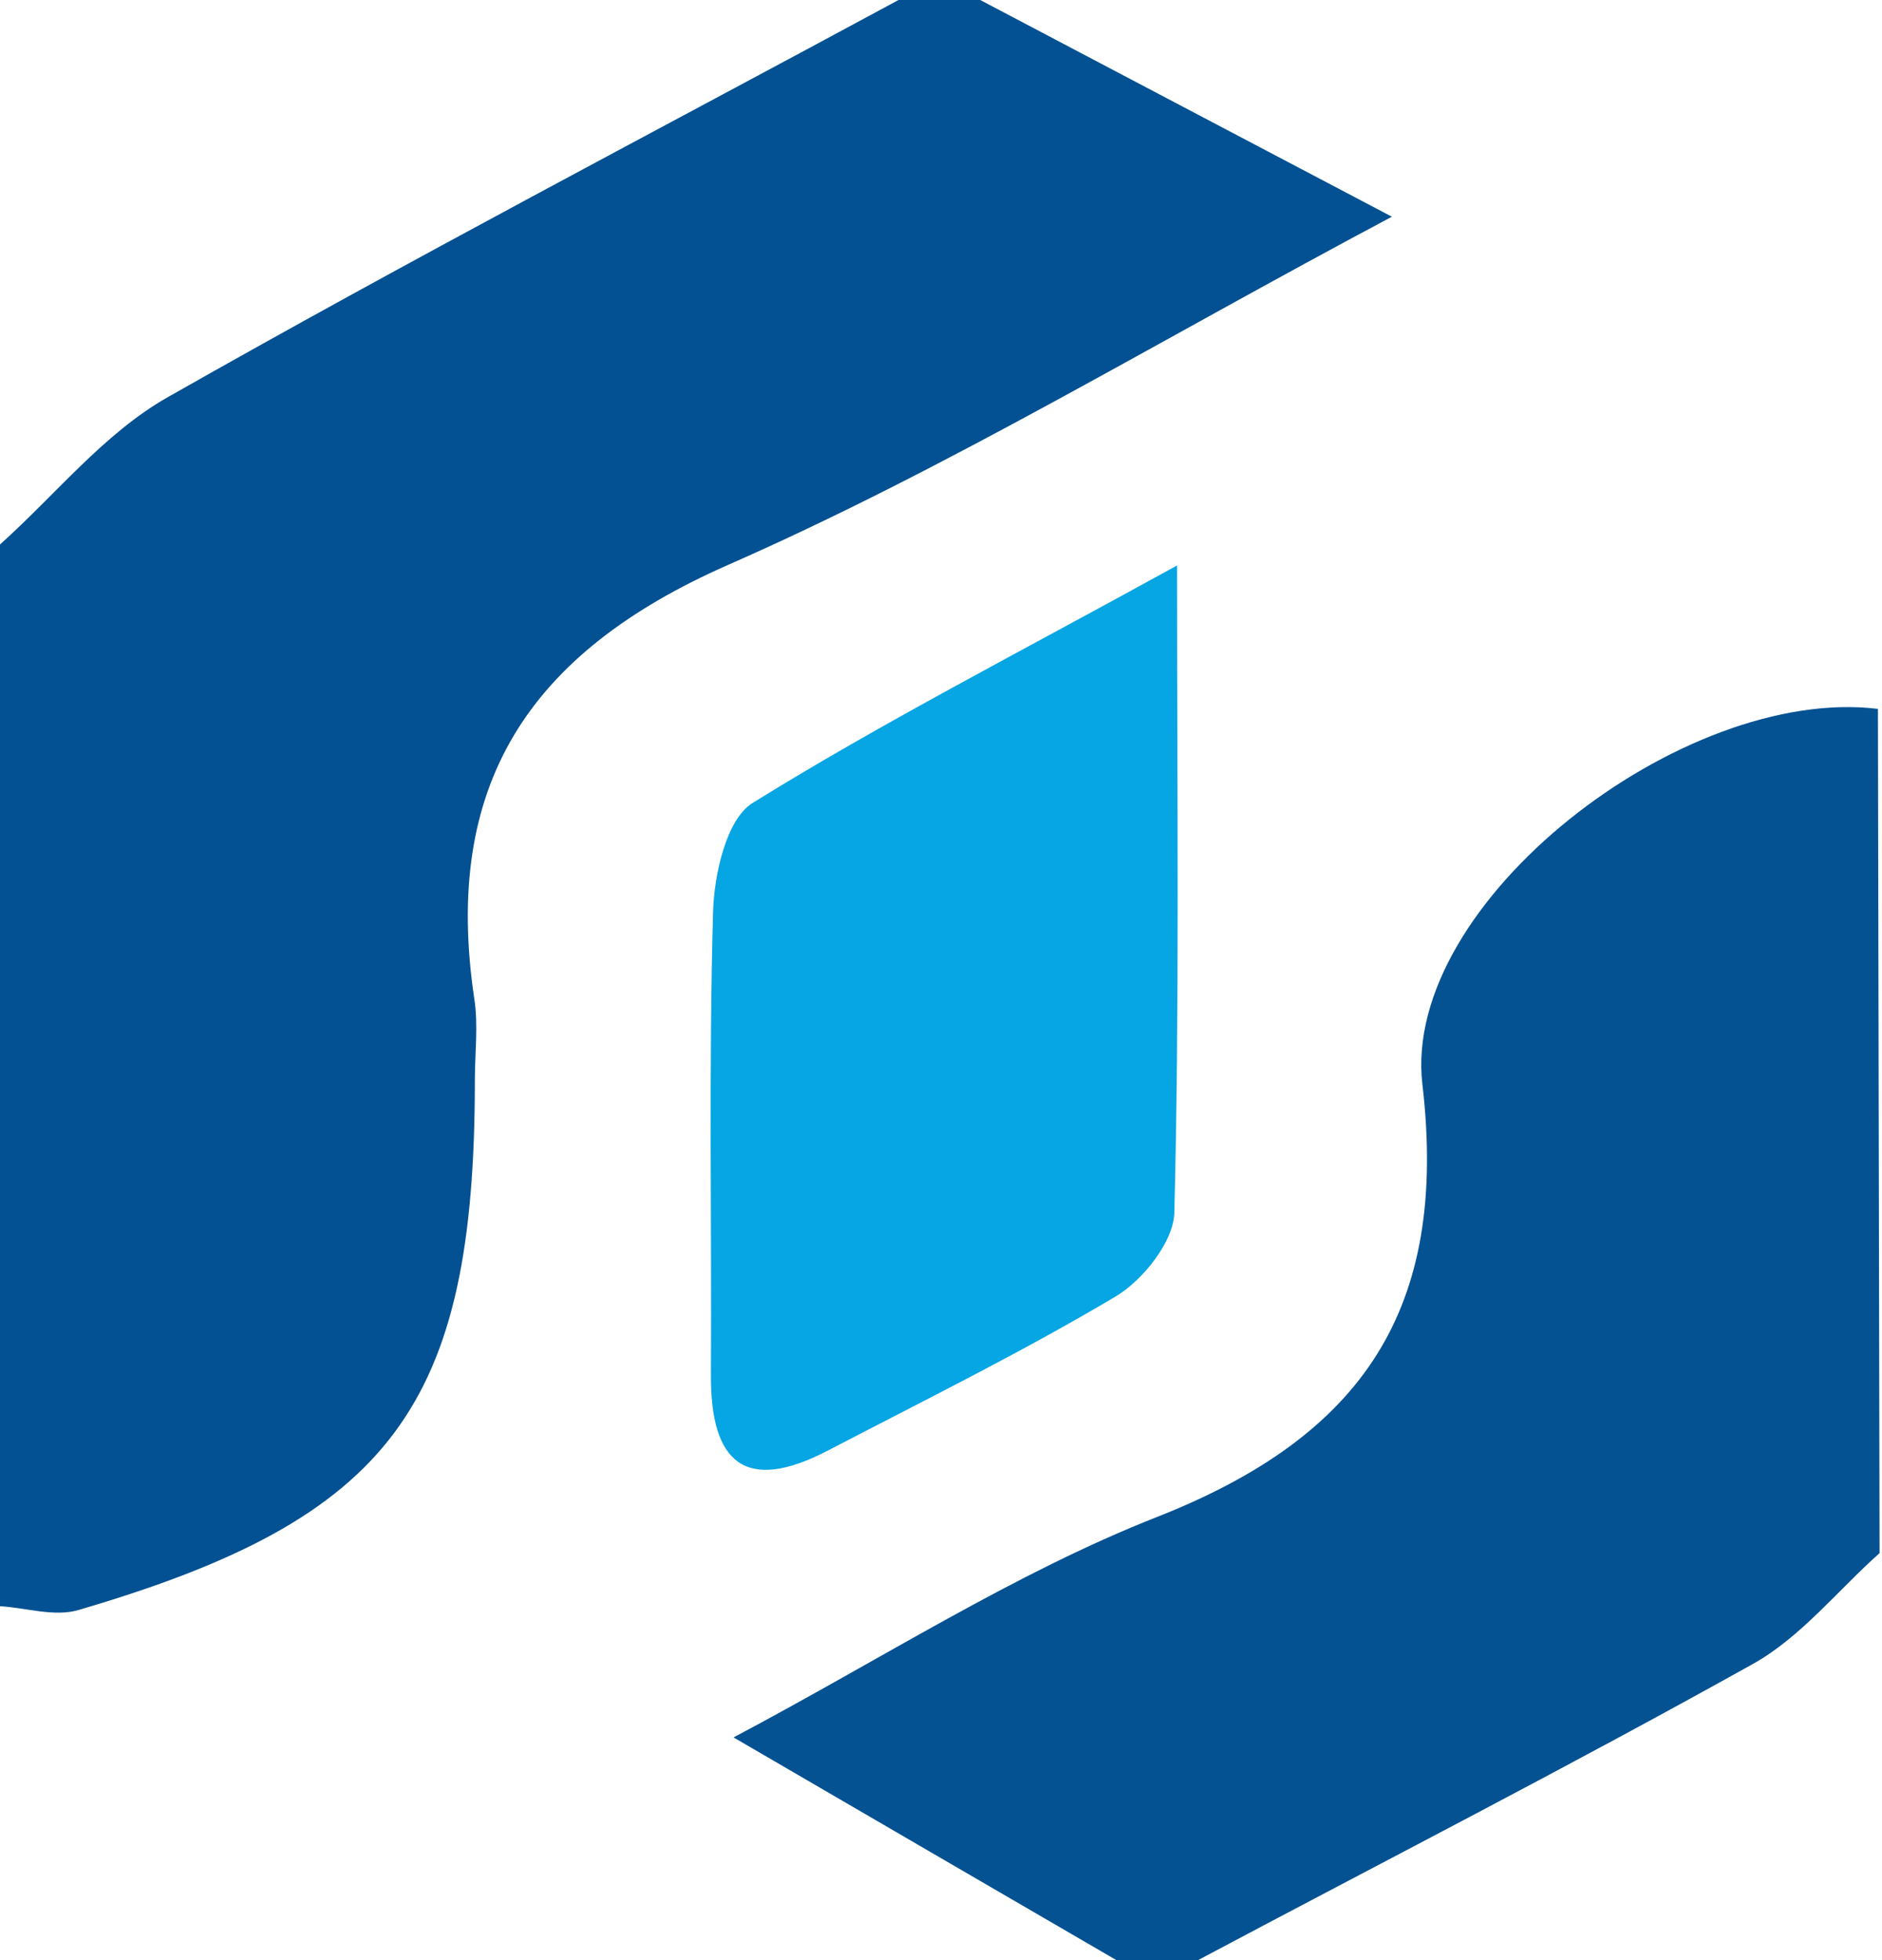 <svg width="48" height="50" viewBox="0 0 48 50" fill="none" xmlns="http://www.w3.org/2000/svg">
<path d="M25 0C28.292 1.736 31.583 3.465 35.5 5.528C29.493 8.722 24.194 11.938 18.569 14.41C13.458 16.66 11.285 20.042 12.097 25.479C12.201 26.153 12.111 26.861 12.111 27.555C12.111 35.868 9.993 38.729 2 41.069C1.396 41.25 0.667 41.014 0 40.972C0 31.944 0 22.917 0 13.889C1.417 12.618 2.66 11.049 4.278 10.132C10.424 6.639 16.694 3.361 22.917 0C23.611 0 24.305 0 25 0Z" fill="#035192"/>
<path d="M28.473 50C25.417 48.222 22.368 46.452 18.709 44.319C22.521 42.299 25.875 40.125 29.514 38.694C34.729 36.639 36.952 33.431 36.278 27.66C35.736 23.028 42.924 17.472 47.896 18.083C47.91 25.264 47.924 32.438 47.938 39.618C46.861 40.577 45.924 41.771 44.695 42.452C40.028 45.056 35.271 47.493 30.556 50H28.473Z" fill="#055293"/>
<path d="M30.021 14.417C30.021 20.611 30.083 25.778 29.951 30.938C29.93 31.674 29.153 32.653 28.458 33.069C26.076 34.486 23.583 35.715 21.118 37C19 38.104 18.118 37.313 18.132 35.063C18.153 31.125 18.076 27.188 18.187 23.257C18.215 22.299 18.528 20.889 19.201 20.479C22.479 18.445 25.924 16.681 30.021 14.424V14.417Z" fill="#06A5E3"/>
</svg>
